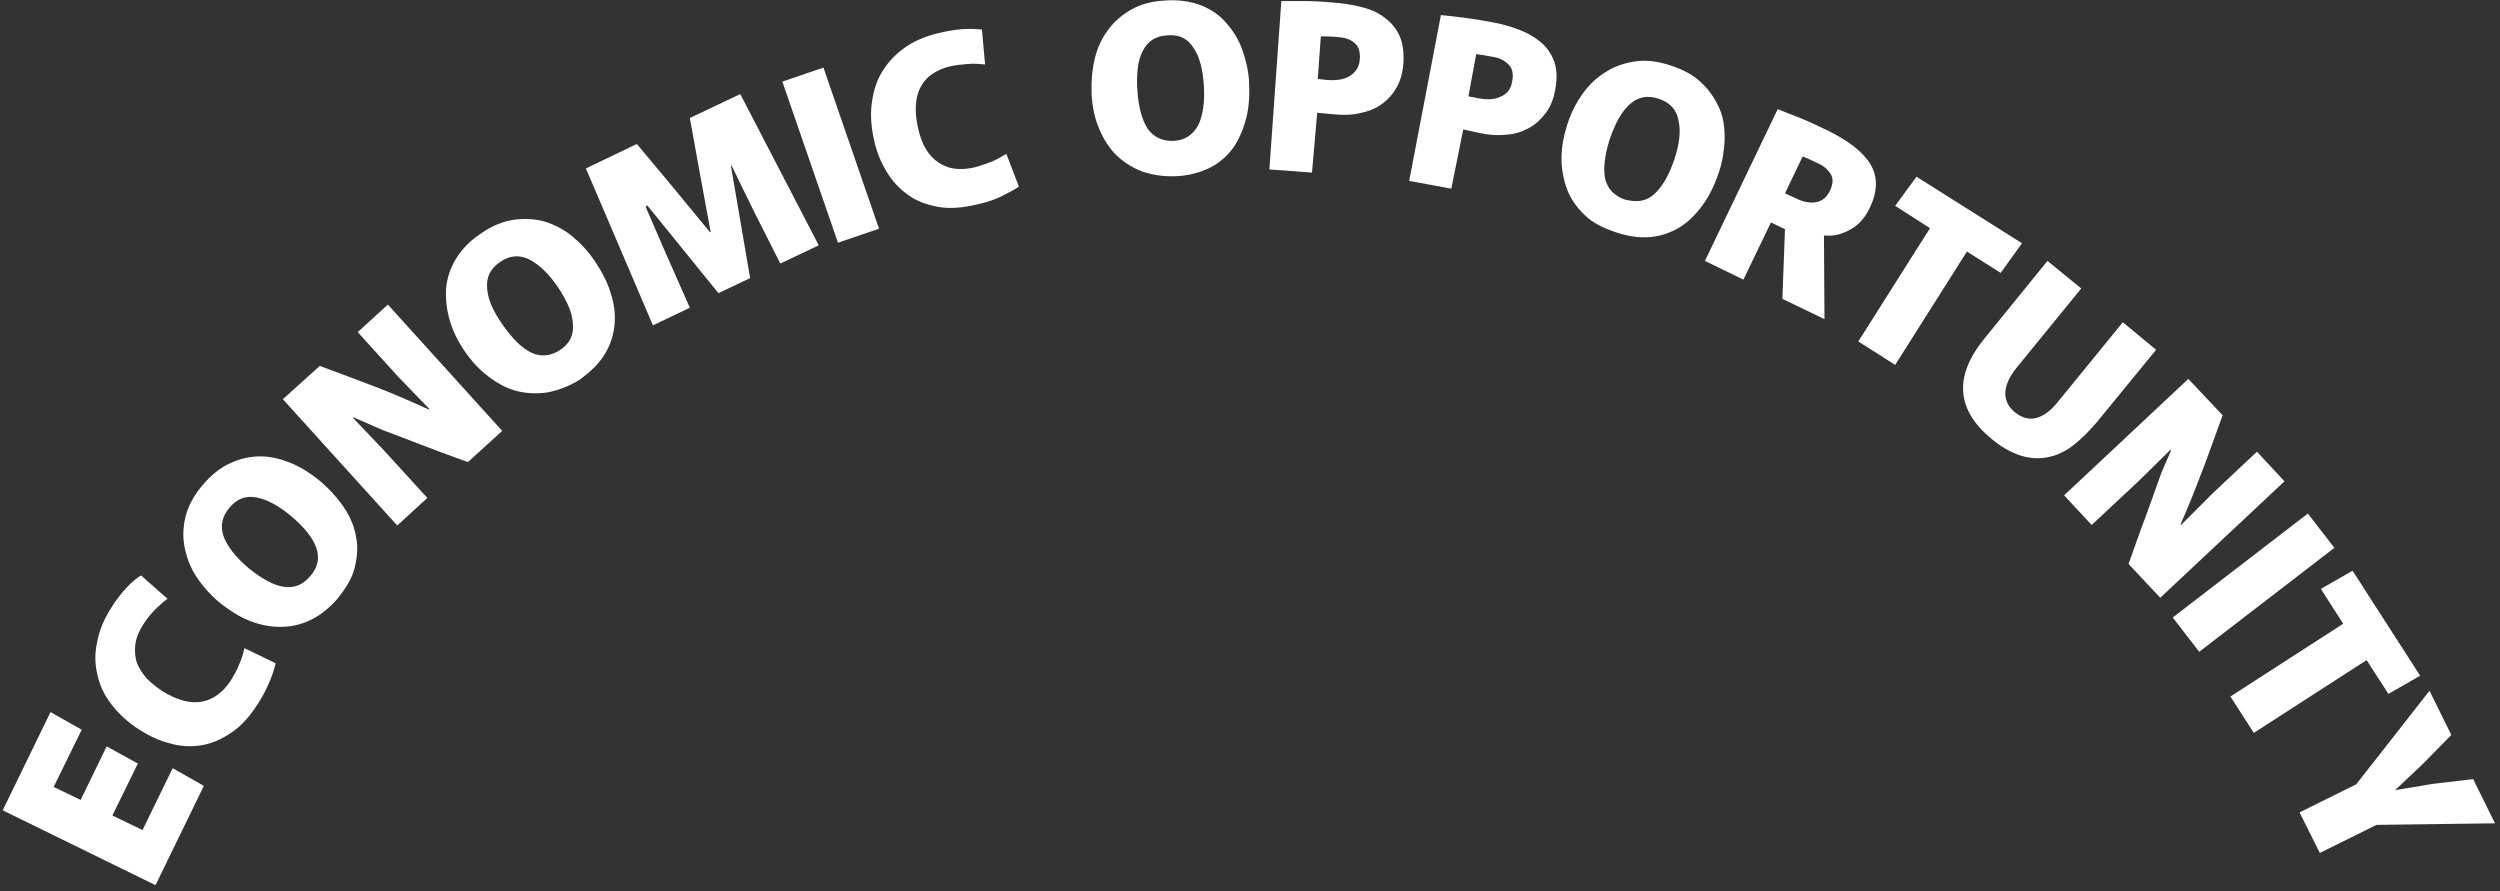 <svg width="258" height="92" viewBox="0 0 258 92" fill="none" xmlns="http://www.w3.org/2000/svg">
<rect x="0" y="0" width="258" height="92" fill="#333333" stroke="none"/>
<path d="M5.536 81.21L8.325 82.552L11.007 77.027L14.226 78.797L11.597 84.161L14.708 85.663L17.82 79.279L21.038 81.103L16.049 91.348L0.279 83.624L5.214 73.486L8.433 75.31L5.536 81.21Z" fill="white"/>
<path d="M20.824 72.414C22.004 72.2 23.023 71.449 23.827 70.215C24.149 69.679 24.471 69.142 24.686 68.552C24.954 67.962 25.115 67.426 25.222 66.889L28.44 68.445C28.333 68.928 28.172 69.518 27.85 70.269C27.529 71.02 27.153 71.824 26.617 72.629C25.758 73.97 24.847 74.989 23.827 75.633C22.808 76.33 21.789 76.759 20.716 76.92C19.643 77.081 18.571 77.027 17.498 76.706C16.425 76.437 15.406 75.955 14.387 75.311C13.207 74.56 12.241 73.648 11.49 72.683C10.739 71.717 10.257 70.644 10.042 69.572C9.774 68.499 9.774 67.319 10.042 66.192C10.257 65.012 10.739 63.886 11.49 62.706C11.973 61.901 12.509 61.257 13.046 60.667C13.582 60.077 14.119 59.648 14.548 59.38L17.283 61.794C16.854 62.115 16.425 62.491 15.996 62.92C15.567 63.349 15.138 63.886 14.762 64.476C14.387 65.066 14.172 65.602 14.011 66.192C13.904 66.782 13.904 67.372 14.011 67.962C14.119 68.552 14.44 69.142 14.87 69.679C15.299 70.269 15.942 70.751 16.693 71.288C18.249 72.253 19.59 72.629 20.824 72.414Z" fill="white"/>
<path d="M32.034 63.993C31.015 64.476 29.996 64.691 28.923 64.691C27.85 64.691 26.777 64.476 25.705 64.047C24.632 63.618 23.666 62.974 22.701 62.223C21.735 61.419 20.931 60.507 20.287 59.541C19.643 58.576 19.268 57.556 19.053 56.484C18.839 55.411 18.892 54.338 19.161 53.265C19.429 52.193 20.019 51.12 20.877 50.1C21.789 49.028 22.701 48.277 23.774 47.794C24.793 47.311 25.866 47.097 26.885 47.097C27.957 47.097 28.977 47.365 30.049 47.794C31.069 48.223 32.088 48.867 33 49.618C34.019 50.476 34.877 51.441 35.521 52.407C36.164 53.373 36.593 54.392 36.754 55.465C36.969 56.484 36.862 57.556 36.593 58.629C36.325 59.702 35.682 60.721 34.823 61.794C33.965 62.76 33.053 63.511 32.034 63.993ZM32.624 56.484C32.249 55.465 31.39 54.392 30.049 53.265C28.762 52.193 27.582 51.549 26.456 51.334C25.329 51.12 24.417 51.495 23.666 52.407C22.915 53.319 22.701 54.284 23.076 55.357C23.452 56.376 24.31 57.503 25.651 58.629C27.046 59.756 28.226 60.399 29.299 60.56C30.371 60.721 31.283 60.346 32.034 59.434C32.839 58.522 33 57.503 32.624 56.484Z" fill="white"/>
<path d="M43.513 45.916C42.226 45.434 41.153 45.005 40.295 44.683C39.383 44.361 38.686 44.039 38.096 43.771C37.506 43.503 36.969 43.288 36.486 43.073L36.433 43.127L39.597 46.453L44.103 51.388L40.992 54.23L29.191 41.196L33 37.763C34.877 38.46 36.755 39.158 38.578 39.855C40.402 40.552 42.279 41.357 44.264 42.269L44.318 42.215L41.153 38.943L36.916 34.276L40.027 31.434L51.827 44.468L48.287 47.687C46.356 46.989 44.747 46.399 43.513 45.916Z" fill="white"/>
<path d="M56.493 40.499C55.367 40.66 54.294 40.606 53.275 40.338C52.256 40.069 51.29 39.533 50.379 38.836C49.467 38.138 48.662 37.28 47.965 36.261C47.267 35.242 46.731 34.169 46.409 33.043C46.087 31.916 45.98 30.843 46.034 29.771C46.141 28.698 46.463 27.679 47.053 26.713C47.643 25.748 48.447 24.889 49.574 24.138C50.7 23.334 51.88 22.851 52.953 22.69C54.026 22.529 55.153 22.583 56.172 22.851C57.191 23.173 58.156 23.656 59.014 24.353C59.873 25.05 60.677 25.909 61.375 26.928C62.126 28.054 62.716 29.181 63.038 30.307C63.413 31.433 63.52 32.506 63.413 33.579C63.306 34.652 62.984 35.617 62.394 36.583C61.804 37.548 60.946 38.353 59.873 39.158C58.746 39.855 57.62 40.284 56.493 40.499ZM59.122 33.418C59.068 32.292 58.532 31.058 57.566 29.61C56.601 28.215 55.635 27.303 54.616 26.767C53.597 26.284 52.631 26.338 51.612 27.035C50.647 27.679 50.164 28.59 50.271 29.717C50.325 30.843 50.861 32.077 51.88 33.525C52.9 34.974 53.865 35.939 54.884 36.422C55.85 36.851 56.869 36.744 57.834 36.1C58.8 35.456 59.229 34.545 59.122 33.418Z" fill="white"/>
<path d="M66.632 21.349L68.724 26.176L71.192 31.755L67.383 33.579L60.464 17.38L65.721 14.858L68.993 18.774L73.284 23.977L73.337 23.924L72.104 17.219L71.192 12.176L76.395 9.709L84.495 25.318L80.525 27.196L77.79 21.778L75.483 17.058L75.429 17.111L77.414 28.698L74.142 30.253L66.793 21.188L66.632 21.349Z" fill="white"/>
<path d="M86.479 25.05L80.739 8.422L84.977 6.974L90.716 23.602L86.479 25.05Z" fill="white"/>
<path d="M96.884 16.789C97.903 17.486 99.137 17.594 100.585 17.272C101.175 17.111 101.765 16.896 102.355 16.682C102.945 16.414 103.428 16.145 103.857 15.877L105.145 19.256C104.769 19.525 104.179 19.847 103.428 20.222C102.677 20.598 101.873 20.866 100.907 21.08C99.352 21.456 98.011 21.563 96.831 21.349C95.65 21.134 94.578 20.759 93.719 20.115C92.808 19.471 92.11 18.72 91.52 17.755C90.93 16.789 90.501 15.77 90.233 14.59C89.911 13.195 89.804 11.908 89.965 10.674C90.126 9.44 90.447 8.368 91.037 7.402C91.627 6.437 92.378 5.632 93.344 4.935C94.309 4.237 95.49 3.755 96.777 3.433C97.689 3.218 98.547 3.057 99.352 3.004C100.156 2.95 100.8 3.004 101.336 3.057L101.658 6.651C101.122 6.598 100.532 6.544 99.942 6.598C99.352 6.651 98.654 6.705 97.957 6.866C97.313 7.027 96.723 7.295 96.24 7.617C95.758 7.939 95.329 8.368 95.06 8.904C94.739 9.44 94.578 10.03 94.524 10.781C94.47 11.479 94.524 12.283 94.739 13.195C95.114 14.965 95.865 16.145 96.884 16.789Z" fill="white"/>
<path d="M117.75 17.648C116.677 17.219 115.819 16.629 115.068 15.878C114.317 15.073 113.78 14.161 113.351 13.088C112.922 12.016 112.708 10.889 112.654 9.656C112.6 8.422 112.708 7.188 112.976 6.062C113.244 4.935 113.727 3.916 114.371 3.058C115.014 2.2 115.819 1.502 116.784 0.966C117.75 0.429 118.93 0.108 120.271 0.054C121.666 -0.053 122.899 0.161 123.918 0.537C124.991 0.966 125.849 1.556 126.547 2.361C127.244 3.165 127.834 4.077 128.21 5.15C128.585 6.223 128.853 7.349 128.907 8.529C128.961 9.87 128.907 11.104 128.585 12.284C128.263 13.464 127.834 14.43 127.244 15.288C126.6 16.146 125.796 16.843 124.83 17.326C123.811 17.809 122.685 18.131 121.344 18.184C119.949 18.238 118.769 18.023 117.75 17.648ZM123.65 12.928C124.133 11.962 124.347 10.567 124.24 8.851C124.133 7.188 123.811 5.847 123.167 4.935C122.577 3.97 121.666 3.541 120.485 3.648C119.305 3.701 118.447 4.238 117.964 5.203C117.428 6.169 117.267 7.564 117.374 9.28C117.482 11.05 117.857 12.391 118.447 13.303C119.091 14.161 119.949 14.59 121.129 14.537C122.309 14.483 123.114 13.893 123.65 12.928Z" fill="white"/>
<path d="M135.398 17.809L131 17.487L132.234 0.107C132.931 0.107 133.736 0.107 134.594 0.107C135.452 0.107 136.471 0.161 137.598 0.268C138.563 0.322 139.475 0.483 140.387 0.697C141.299 0.912 142.103 1.234 142.747 1.717C143.444 2.199 143.981 2.789 144.356 3.54C144.732 4.291 144.893 5.257 144.839 6.383C144.785 7.349 144.571 8.207 144.195 8.904C143.82 9.602 143.337 10.192 142.693 10.675C142.05 11.157 141.299 11.479 140.494 11.64C139.636 11.854 138.724 11.908 137.705 11.801L135.935 11.64L135.398 17.809ZM136.525 8.207C136.686 8.207 136.847 8.261 137.061 8.261C137.973 8.314 138.724 8.207 139.314 7.832C139.904 7.456 140.28 6.92 140.333 6.115C140.387 5.31 140.226 4.774 139.743 4.399C139.314 4.023 138.724 3.862 137.92 3.809C137.598 3.809 137.276 3.755 137.008 3.755C136.739 3.755 136.525 3.755 136.31 3.755L135.989 8.153C136.203 8.153 136.364 8.207 136.525 8.207Z" fill="white"/>
<path d="M149.774 19.471L145.429 18.667L148.701 1.556C149.398 1.609 150.149 1.717 151.061 1.824C151.919 1.931 152.938 2.092 154.065 2.307C154.977 2.468 155.889 2.736 156.747 3.058C157.605 3.379 158.356 3.809 159 4.345C159.643 4.881 160.072 5.525 160.394 6.33C160.663 7.134 160.716 8.1 160.502 9.226C160.341 10.192 160.019 10.996 159.536 11.64C159.053 12.284 158.517 12.82 157.82 13.195C157.122 13.571 156.371 13.839 155.513 13.893C154.655 14 153.689 13.947 152.724 13.732L151.007 13.356L149.774 19.471ZM152.026 10.031C152.187 10.084 152.348 10.084 152.563 10.138C153.421 10.299 154.226 10.299 154.869 9.977C155.513 9.709 155.942 9.173 156.049 8.422C156.21 7.671 156.103 7.081 155.674 6.651C155.245 6.222 154.708 5.954 153.958 5.847C153.636 5.793 153.314 5.74 153.046 5.686C152.777 5.632 152.563 5.632 152.348 5.579L151.544 9.923C151.705 9.977 151.866 10.031 152.026 10.031Z" fill="white"/>
<path d="M163.559 22.207C162.755 21.456 162.111 20.544 161.736 19.579C161.36 18.56 161.146 17.487 161.146 16.36C161.146 15.234 161.36 14.054 161.736 12.874C162.111 11.694 162.647 10.621 163.345 9.655C164.042 8.69 164.847 7.939 165.759 7.403C166.67 6.813 167.69 6.491 168.816 6.33C169.942 6.169 171.123 6.33 172.41 6.759C173.751 7.188 174.824 7.778 175.628 8.583C176.433 9.334 177.023 10.245 177.452 11.211C177.881 12.177 177.988 13.249 177.988 14.376C177.935 15.502 177.774 16.629 177.398 17.755C176.969 19.042 176.433 20.169 175.736 21.134C175.038 22.1 174.287 22.851 173.375 23.441C172.464 23.977 171.498 24.353 170.372 24.46C169.245 24.567 168.065 24.406 166.778 23.977C165.49 23.548 164.364 23.012 163.559 22.207ZM170.747 20.008C171.552 19.257 172.249 18.077 172.785 16.468C173.322 14.858 173.483 13.518 173.215 12.391C173 11.265 172.303 10.567 171.176 10.192C170.05 9.816 169.084 9.977 168.226 10.728C167.368 11.479 166.724 12.659 166.134 14.322C165.598 16.039 165.437 17.38 165.651 18.452C165.919 19.525 166.617 20.223 167.69 20.598C168.977 20.92 169.942 20.759 170.747 20.008Z" fill="white"/>
<path d="M190.915 23.709C190.057 24.192 189.145 24.406 188.233 24.299V24.353L188.286 32.935L183.942 30.843L184.21 23.655L182.762 22.958L179.919 28.858L175.949 26.927L183.459 11.265C184.156 11.533 184.907 11.855 185.765 12.177C186.624 12.498 187.536 12.981 188.501 13.41C190.808 14.537 192.309 15.717 193.06 17.004C193.811 18.291 193.758 19.793 192.953 21.456C192.47 22.475 191.827 23.226 190.915 23.709ZM185.497 20.544C186.194 20.866 186.838 20.974 187.428 20.866C188.018 20.759 188.501 20.383 188.823 19.74C189.198 18.989 189.198 18.399 188.93 17.97C188.662 17.541 188.233 17.111 187.589 16.843C187.214 16.682 186.945 16.521 186.677 16.414C186.409 16.307 186.194 16.2 186.034 16.146L184.21 19.954L185.497 20.544Z" fill="white"/>
<path d="M197.781 18.238L208.67 25.104L206.471 28.162L202.984 25.962L195.582 37.656L191.773 35.242L199.176 23.549L195.582 21.242L197.781 18.238Z" fill="white"/>
<path d="M204.807 34.919L211.298 26.927L214.784 29.77L208.133 37.923C207.436 38.781 207.006 39.639 206.953 40.444C206.899 41.249 207.221 41.946 207.918 42.536C208.669 43.126 209.42 43.34 210.171 43.126C210.922 42.911 211.673 42.375 212.424 41.41L219.076 33.256L222.509 36.099L216.447 43.502C215.589 44.521 214.731 45.379 213.872 46.023C213.014 46.666 212.156 47.042 211.244 47.203C210.332 47.364 209.42 47.31 208.455 46.988C207.489 46.666 206.524 46.13 205.505 45.272C201.857 42.268 201.642 38.781 204.807 34.919Z" fill="white"/>
<path d="M221.329 53.586C221.812 52.299 222.187 51.226 222.509 50.314C222.831 49.402 223.099 48.651 223.367 48.061C223.635 47.471 223.85 46.935 224.064 46.452L224.011 46.398L220.739 49.617L215.858 54.176L213.015 51.119L225.835 39.103L229.375 42.858C228.678 44.736 228.034 46.613 227.337 48.437C226.639 50.261 225.888 52.192 225.03 54.123L225.084 54.176L228.302 50.958L232.915 46.613L235.758 49.671L222.938 61.686L219.666 58.199C220.31 56.429 220.846 54.82 221.329 53.586Z" fill="white"/>
<path d="M224.226 63.725L238.172 52.997L240.908 56.537L226.961 67.265L224.226 63.725Z" fill="white"/>
<path d="M242.785 58.898L249.758 69.733L246.486 71.61L244.233 68.124L232.593 75.633L230.18 71.878L241.82 64.369L239.513 60.775L242.785 58.898Z" fill="white"/>
<path d="M243.16 80.943L250.723 71.288L252.976 75.847L250.08 78.798L247.237 81.48V81.533L251.099 80.89L255.229 80.407L257.482 84.966L245.252 85.127L239.405 88.024L237.313 83.84L243.16 80.943Z" fill="white"/>
</svg>
